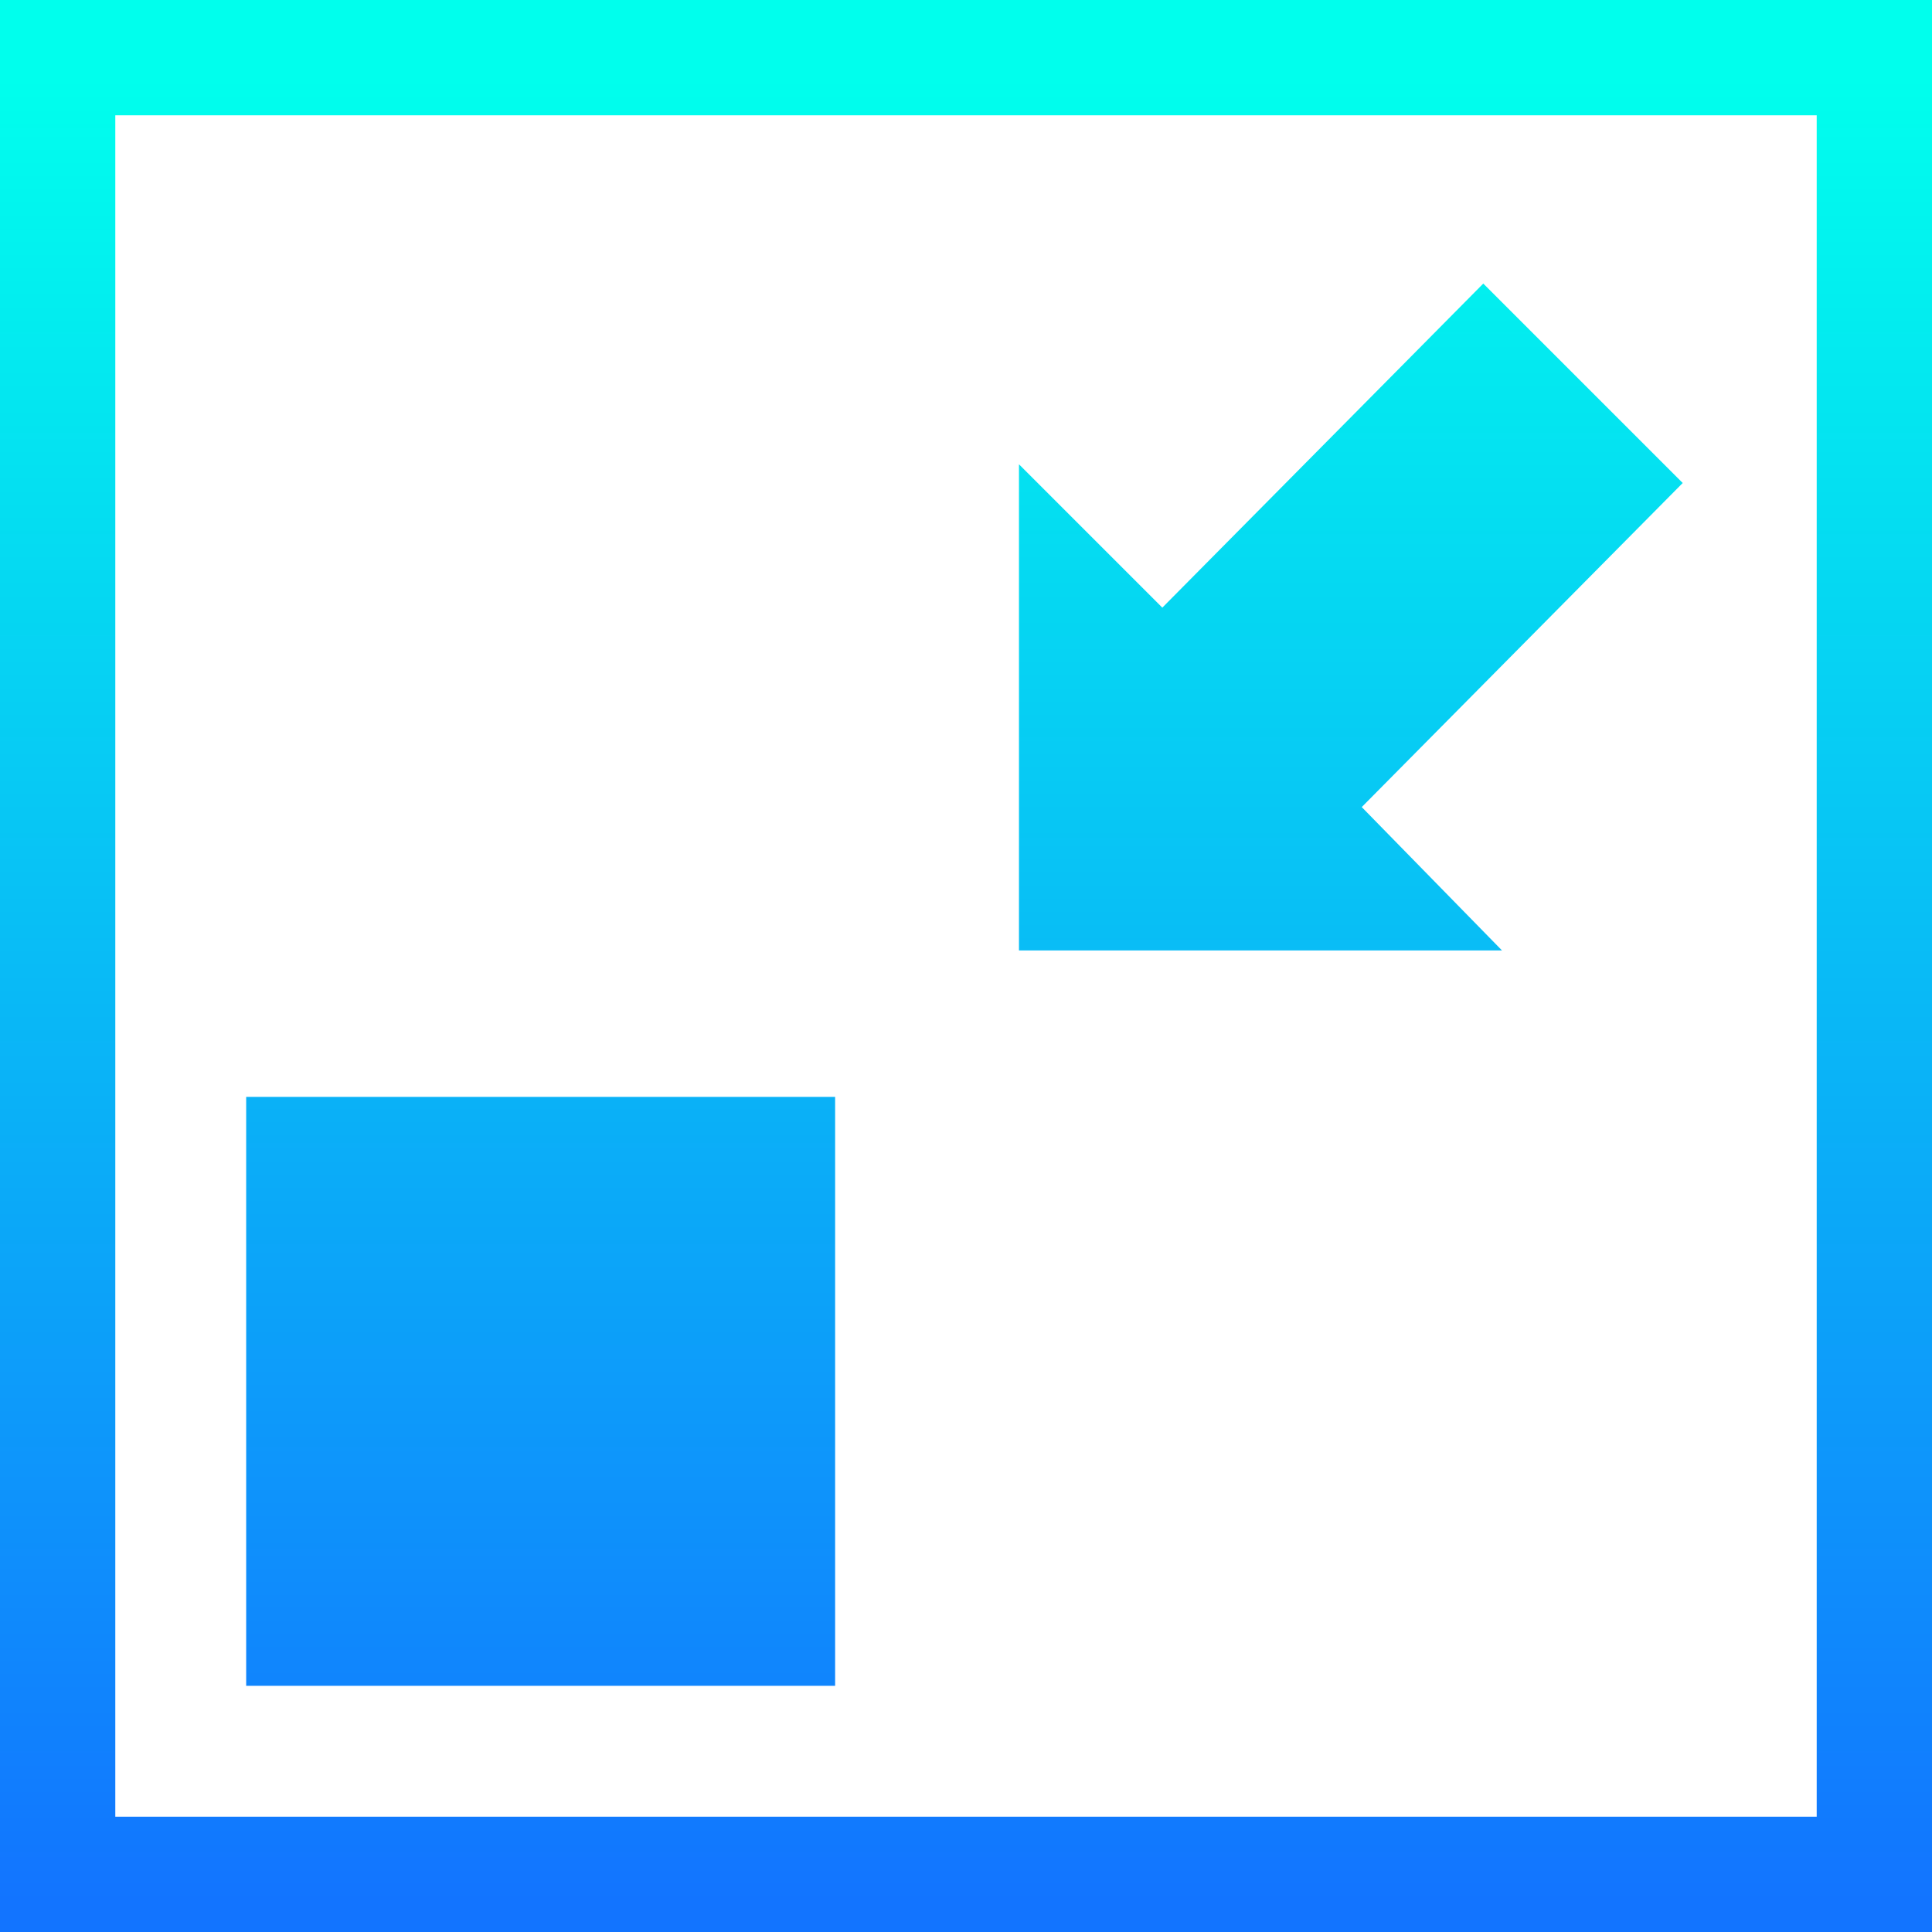 <?xml version="1.0" encoding="utf-8"?>
<!-- Generator: Adobe Illustrator 27.9.6, SVG Export Plug-In . SVG Version: 9.03 Build 54986)  -->
<svg version="1.1" id="_레이어_2" xmlns="http://www.w3.org/2000/svg" xmlns:xlink="http://www.w3.org/1999/xlink" x="0px"
	 y="0px" viewBox="0 0 62 62" style="enable-background:new 0 0 62 62;" xml:space="preserve">
<style type="text/css">
	.st0{fill:url(#SVGID_1_);}
	.st1{fill:url(#SVGID_00000072251383909484329920000015833783101447011755_);}
	.st2{fill:url(#SVGID_00000078756074582952211660000018100059691898859908_);}
</style>
<g>
	<linearGradient id="SVGID_1_" gradientUnits="userSpaceOnUse" x1="43.341" y1="61.077" x2="43.341" y2="2.503">
		<stop  offset="0" style="stop-color:#1274FF"/>
		<stop  offset="1" style="stop-color:#00FFED"/>
	</linearGradient>
	<polygon class="st0" points="43.7,25.9 54,15.5 47.6,9.1 37.3,19.5 32.7,14.9 32.7,30.5 48.2,30.5 	"/>
	
		<linearGradient id="SVGID_00000101067096000213258570000013522324775957115271_" gradientUnits="userSpaceOnUse" x1="31" y1="61.077" x2="31" y2="2.503">
		<stop  offset="0" style="stop-color:#1274FF"/>
		<stop  offset="1" style="stop-color:#00FFED"/>
	</linearGradient>
	<path style="fill:url(#SVGID_00000101067096000213258570000013522324775957115271_);" d="M0,0v62h62V0H0z M58.3,58.3H3.7V3.7h54.6
		V58.3z"/>
	
		<linearGradient id="SVGID_00000160192409093999523640000018048705092515098789_" gradientUnits="userSpaceOnUse" x1="17.392" y1="61.077" x2="17.392" y2="2.503">
		<stop  offset="0" style="stop-color:#1274FF"/>
		<stop  offset="1" style="stop-color:#00FFED"/>
	</linearGradient>
	
		<rect x="7.9" y="35.2" style="fill:url(#SVGID_00000160192409093999523640000018048705092515098789_);" width="18.9" height="18.9"/>
</g>
</svg>
